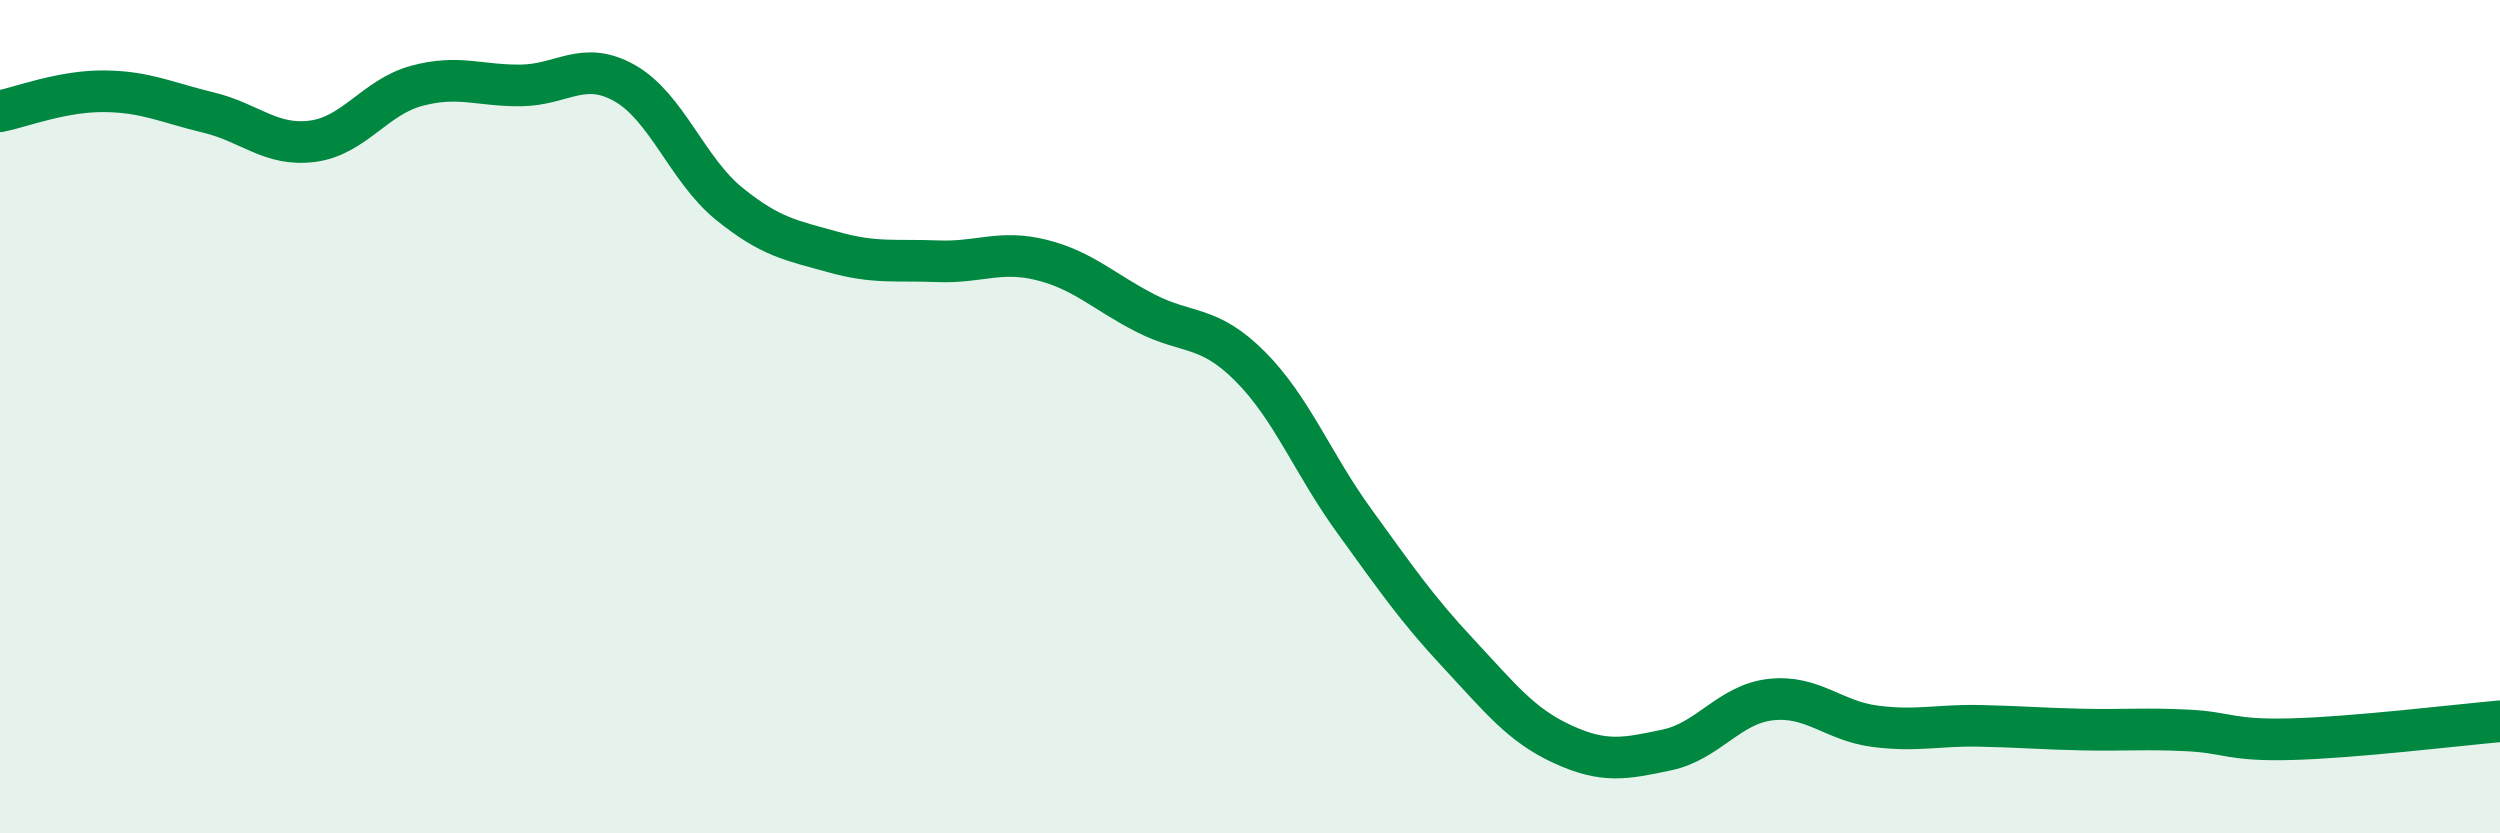 
    <svg width="60" height="20" viewBox="0 0 60 20" xmlns="http://www.w3.org/2000/svg">
      <path
        d="M 0,2.67 C 0.5,2.57 1.5,2.18 2.5,2.19 C 3.5,2.2 4,2.46 5,2.7 C 6,2.94 6.5,3.52 7.5,3.39 C 8.5,3.26 9,2.33 10,2.06 C 11,1.79 11.5,2.06 12.5,2.05 C 13.5,2.04 14,1.43 15,2 C 16,2.57 16.5,4.08 17.5,4.89 C 18.5,5.7 19,5.77 20,6.05 C 21,6.33 21.5,6.23 22.5,6.27 C 23.5,6.31 24,5.99 25,6.24 C 26,6.49 26.5,7.01 27.5,7.52 C 28.5,8.03 29,7.79 30,8.79 C 31,9.79 31.5,11.12 32.5,12.5 C 33.5,13.88 34,14.61 35,15.68 C 36,16.75 36.5,17.4 37.5,17.86 C 38.5,18.32 39,18.21 40,18 C 41,17.79 41.5,16.9 42.5,16.79 C 43.5,16.68 44,17.3 45,17.43 C 46,17.56 46.5,17.4 47.5,17.42 C 48.5,17.44 49,17.49 50,17.51 C 51,17.53 51.5,17.48 52.5,17.53 C 53.5,17.58 53.5,17.78 55,17.74 C 56.5,17.7 59,17.4 60,17.31L60 20L0 20Z"
        fill="#008740"
        opacity="0.1"
        stroke-linecap="round"
        stroke-linejoin="round"
      />
      <path
        d="M 0,2.67 C 0.5,2.57 1.5,2.18 2.5,2.19 C 3.5,2.2 4,2.46 5,2.7 C 6,2.94 6.5,3.52 7.5,3.39 C 8.5,3.26 9,2.33 10,2.06 C 11,1.79 11.5,2.06 12.5,2.05 C 13.5,2.04 14,1.43 15,2 C 16,2.57 16.5,4.08 17.5,4.89 C 18.5,5.7 19,5.77 20,6.05 C 21,6.33 21.5,6.23 22.5,6.27 C 23.5,6.31 24,5.99 25,6.24 C 26,6.49 26.5,7.01 27.5,7.52 C 28.5,8.03 29,7.79 30,8.79 C 31,9.79 31.5,11.12 32.5,12.5 C 33.5,13.88 34,14.61 35,15.68 C 36,16.75 36.5,17.4 37.5,17.86 C 38.5,18.32 39,18.21 40,18 C 41,17.79 41.5,16.9 42.5,16.79 C 43.5,16.68 44,17.3 45,17.43 C 46,17.56 46.5,17.4 47.5,17.42 C 48.5,17.44 49,17.49 50,17.51 C 51,17.53 51.5,17.48 52.5,17.53 C 53.5,17.58 53.5,17.78 55,17.74 C 56.5,17.7 59,17.4 60,17.31"
        stroke="#008740"
        stroke-width="1"
        fill="none"
        stroke-linecap="round"
        stroke-linejoin="round"
      />
    </svg>
  